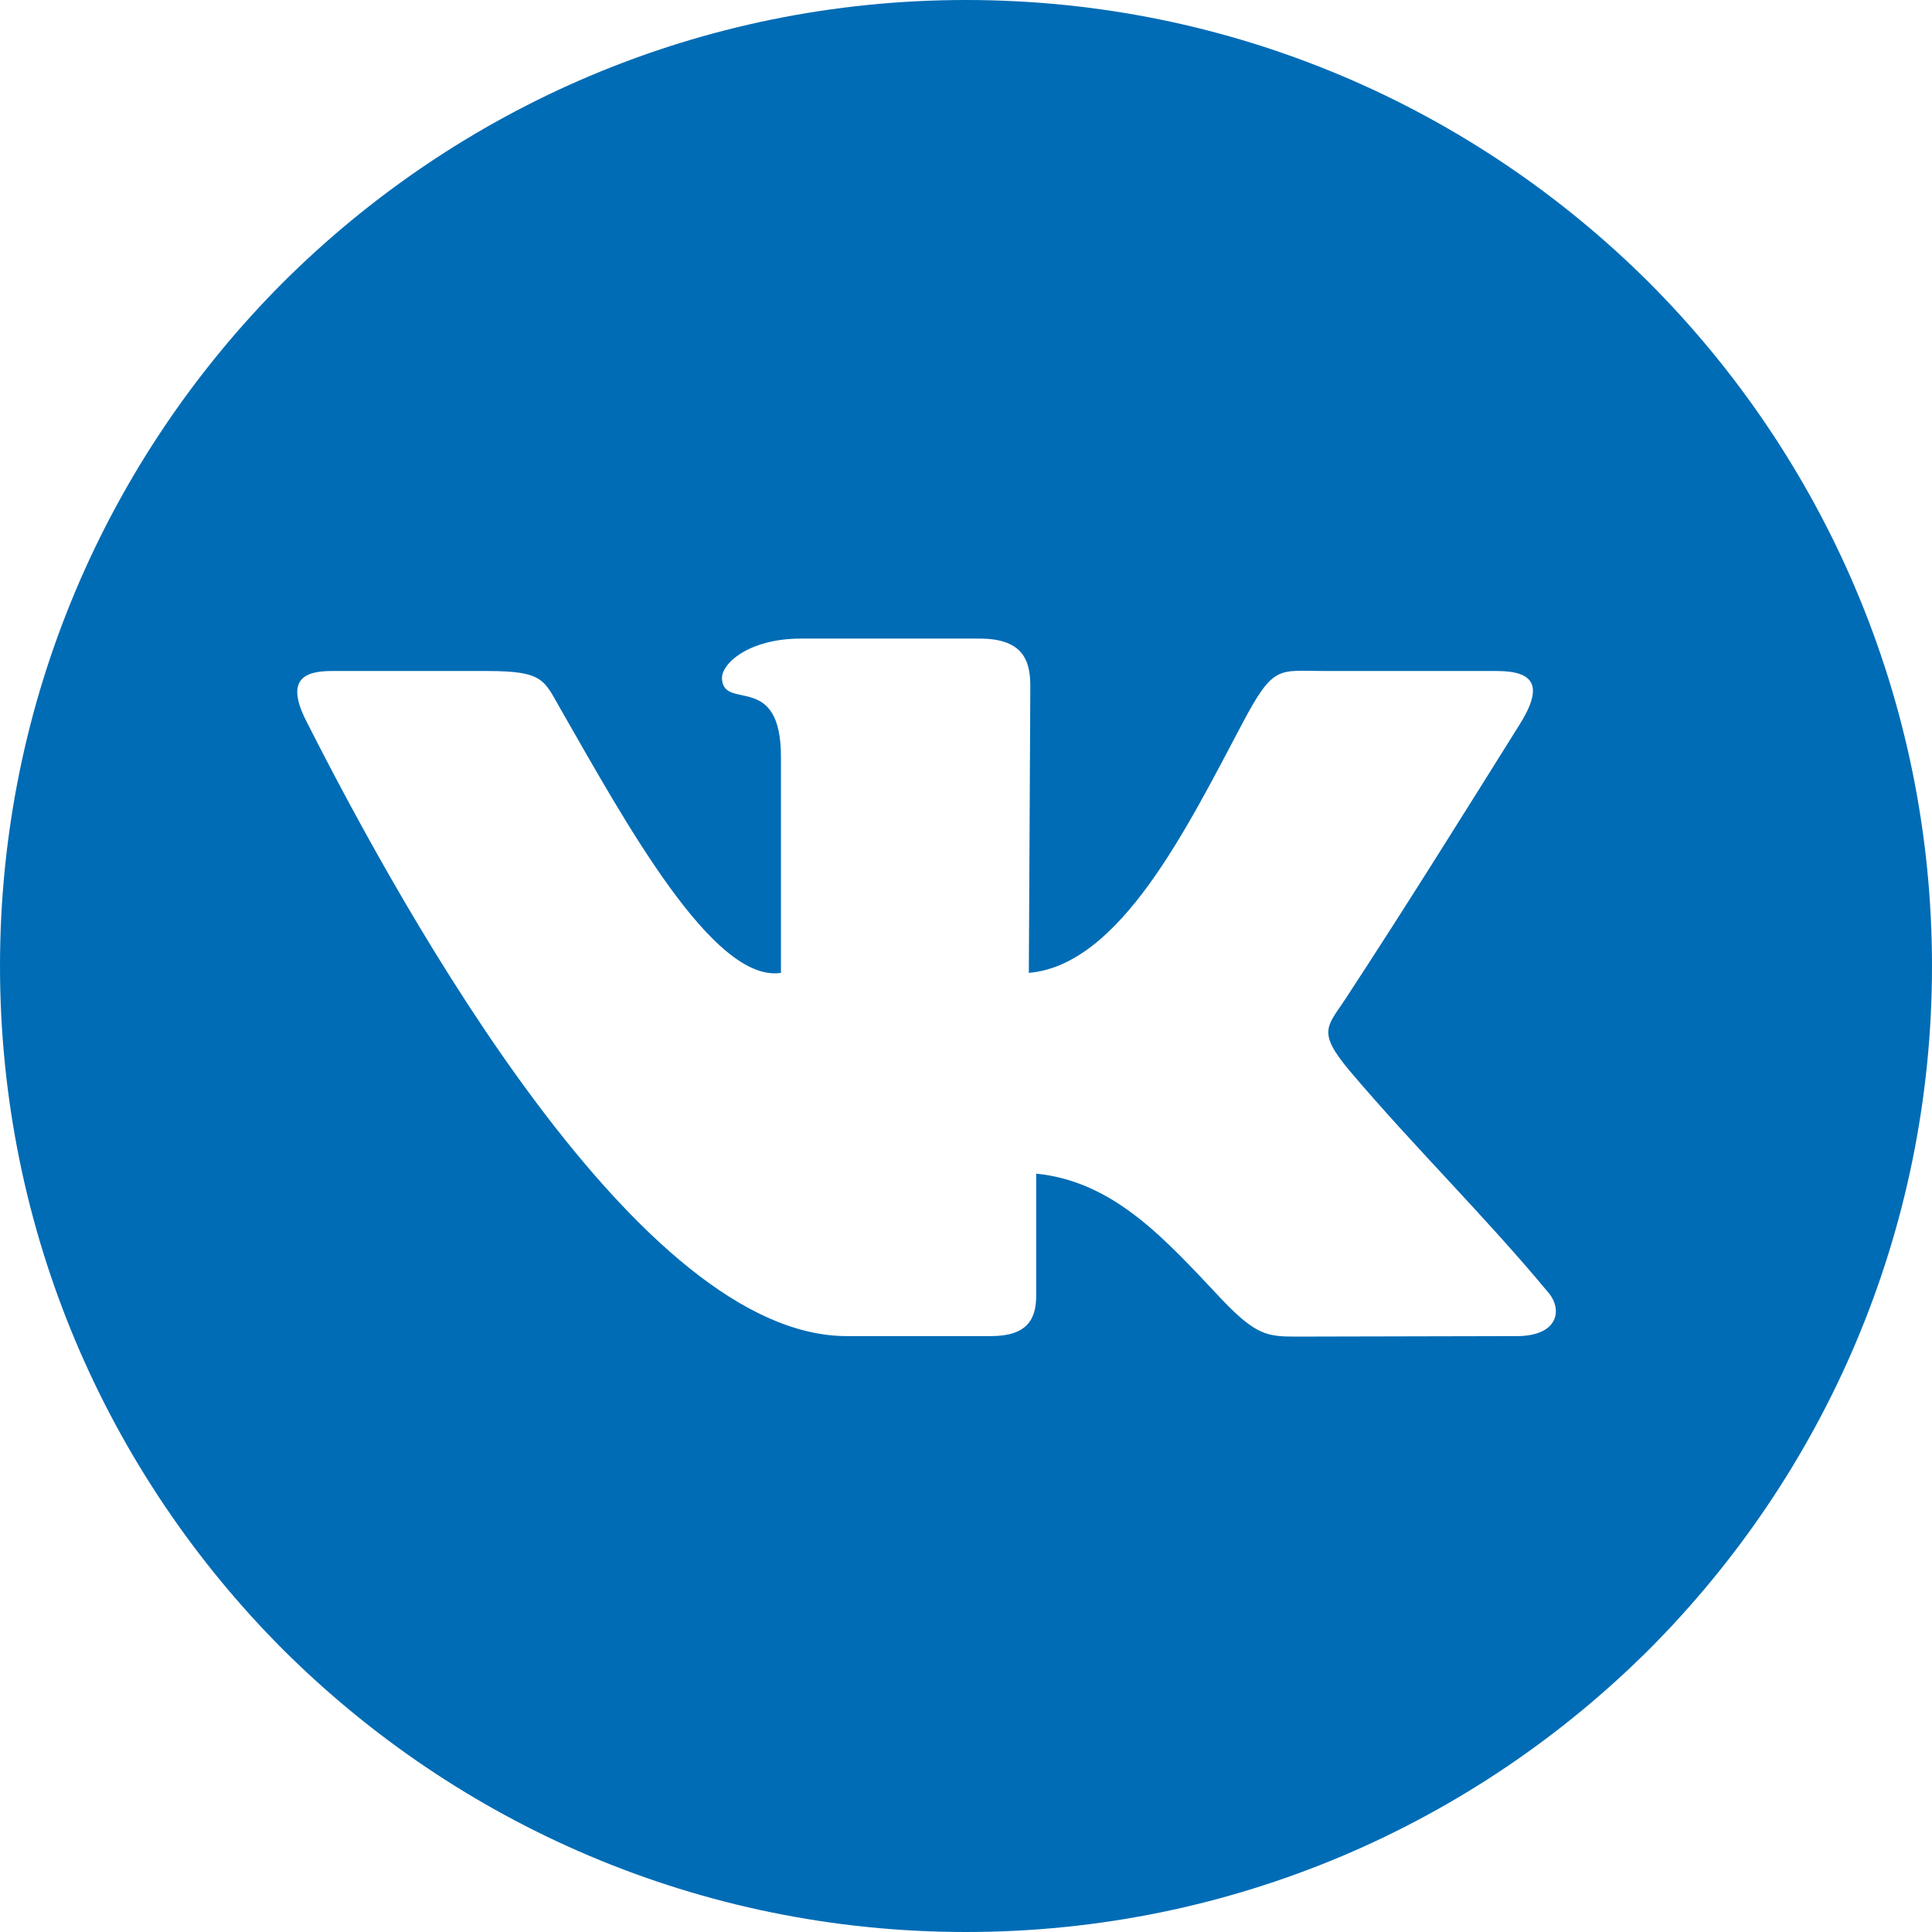 <?xml version="1.0" encoding="UTF-8"?>
<!DOCTYPE svg PUBLIC "-//W3C//DTD SVG 1.1//EN" "http://www.w3.org/Graphics/SVG/1.1/DTD/svg11.dtd">
<!-- Creator: CorelDRAW X7 -->
<svg xmlns="http://www.w3.org/2000/svg" xml:space="preserve" width="39.36mm" height="39.36mm" version="1.1" style="shape-rendering:geometricPrecision; text-rendering:geometricPrecision; image-rendering:optimizeQuality; fill-rule:evenodd; clip-rule:evenodd"
viewBox="0 0 3936 3936"
 xmlns:xlink="http://www.w3.org/1999/xlink">
 <defs>
  <style type="text/css">
   <![CDATA[
    .fil0 {fill:#006CB5}
   ]]>
  </style>
 </defs>
 <g id="Слой_x0020_1">
  <path class="fil0" d="M3360 576c-357,-356 -849,-576 -1392,-576 -543,0 -1035,220 -1392,576 -356,357 -576,849 -576,1392 0,543 220,1035 576,1392 357,356 849,576 1392,576 543,0 1035,-220 1392,-576 356,-357 576,-849 576,-1392 0,-543 -220,-1035 -576,-1392zm-1392 -469c514,0 979,208 1316,545 337,337 545,802 545,1316 0,514 -208,979 -545,1316 -337,337 -802,545 -1316,545 -514,0 -979,-208 -1316,-545 -337,-337 -545,-802 -545,-1316 0,-514 208,-979 545,-1316 337,-337 802,-545 1316,-545zm1316 545c-337,-337 -802,-545 -1316,-545 -514,0 -979,208 -1316,545 -337,337 -545,802 -545,1316 0,514 208,979 545,1316 337,337 802,545 1316,545 514,0 979,-208 1316,-545 337,-337 545,-802 545,-1316 0,-514 -208,-979 -545,-1316zm-2608 715l316 0c118,0 116,19 152,81 129,225 309,555 447,534l0 -440c0,-173 -114,-95 -120,-157 -4,-32 54,-84 160,-84l365 0c94,0 104,51 103,104l-3 577c186,-16 322,-295 436,-510 63,-119 73,-105 166,-105l351 0c79,0 96,32 45,112 -112,179 -233,373 -351,553 -38,59 -62,68 7,150 133,157 273,293 405,452 29,35 19,88 -65,88l-448 1c-60,0 -83,-2 -155,-78 -113,-120 -217,-238 -376,-254l0 249c0,48 -19,82 -92,82l-294 0c-420,0 -893,-842 -1102,-1255 -41,-82 -4,-100 53,-100z"/>
 </g>
</svg>
